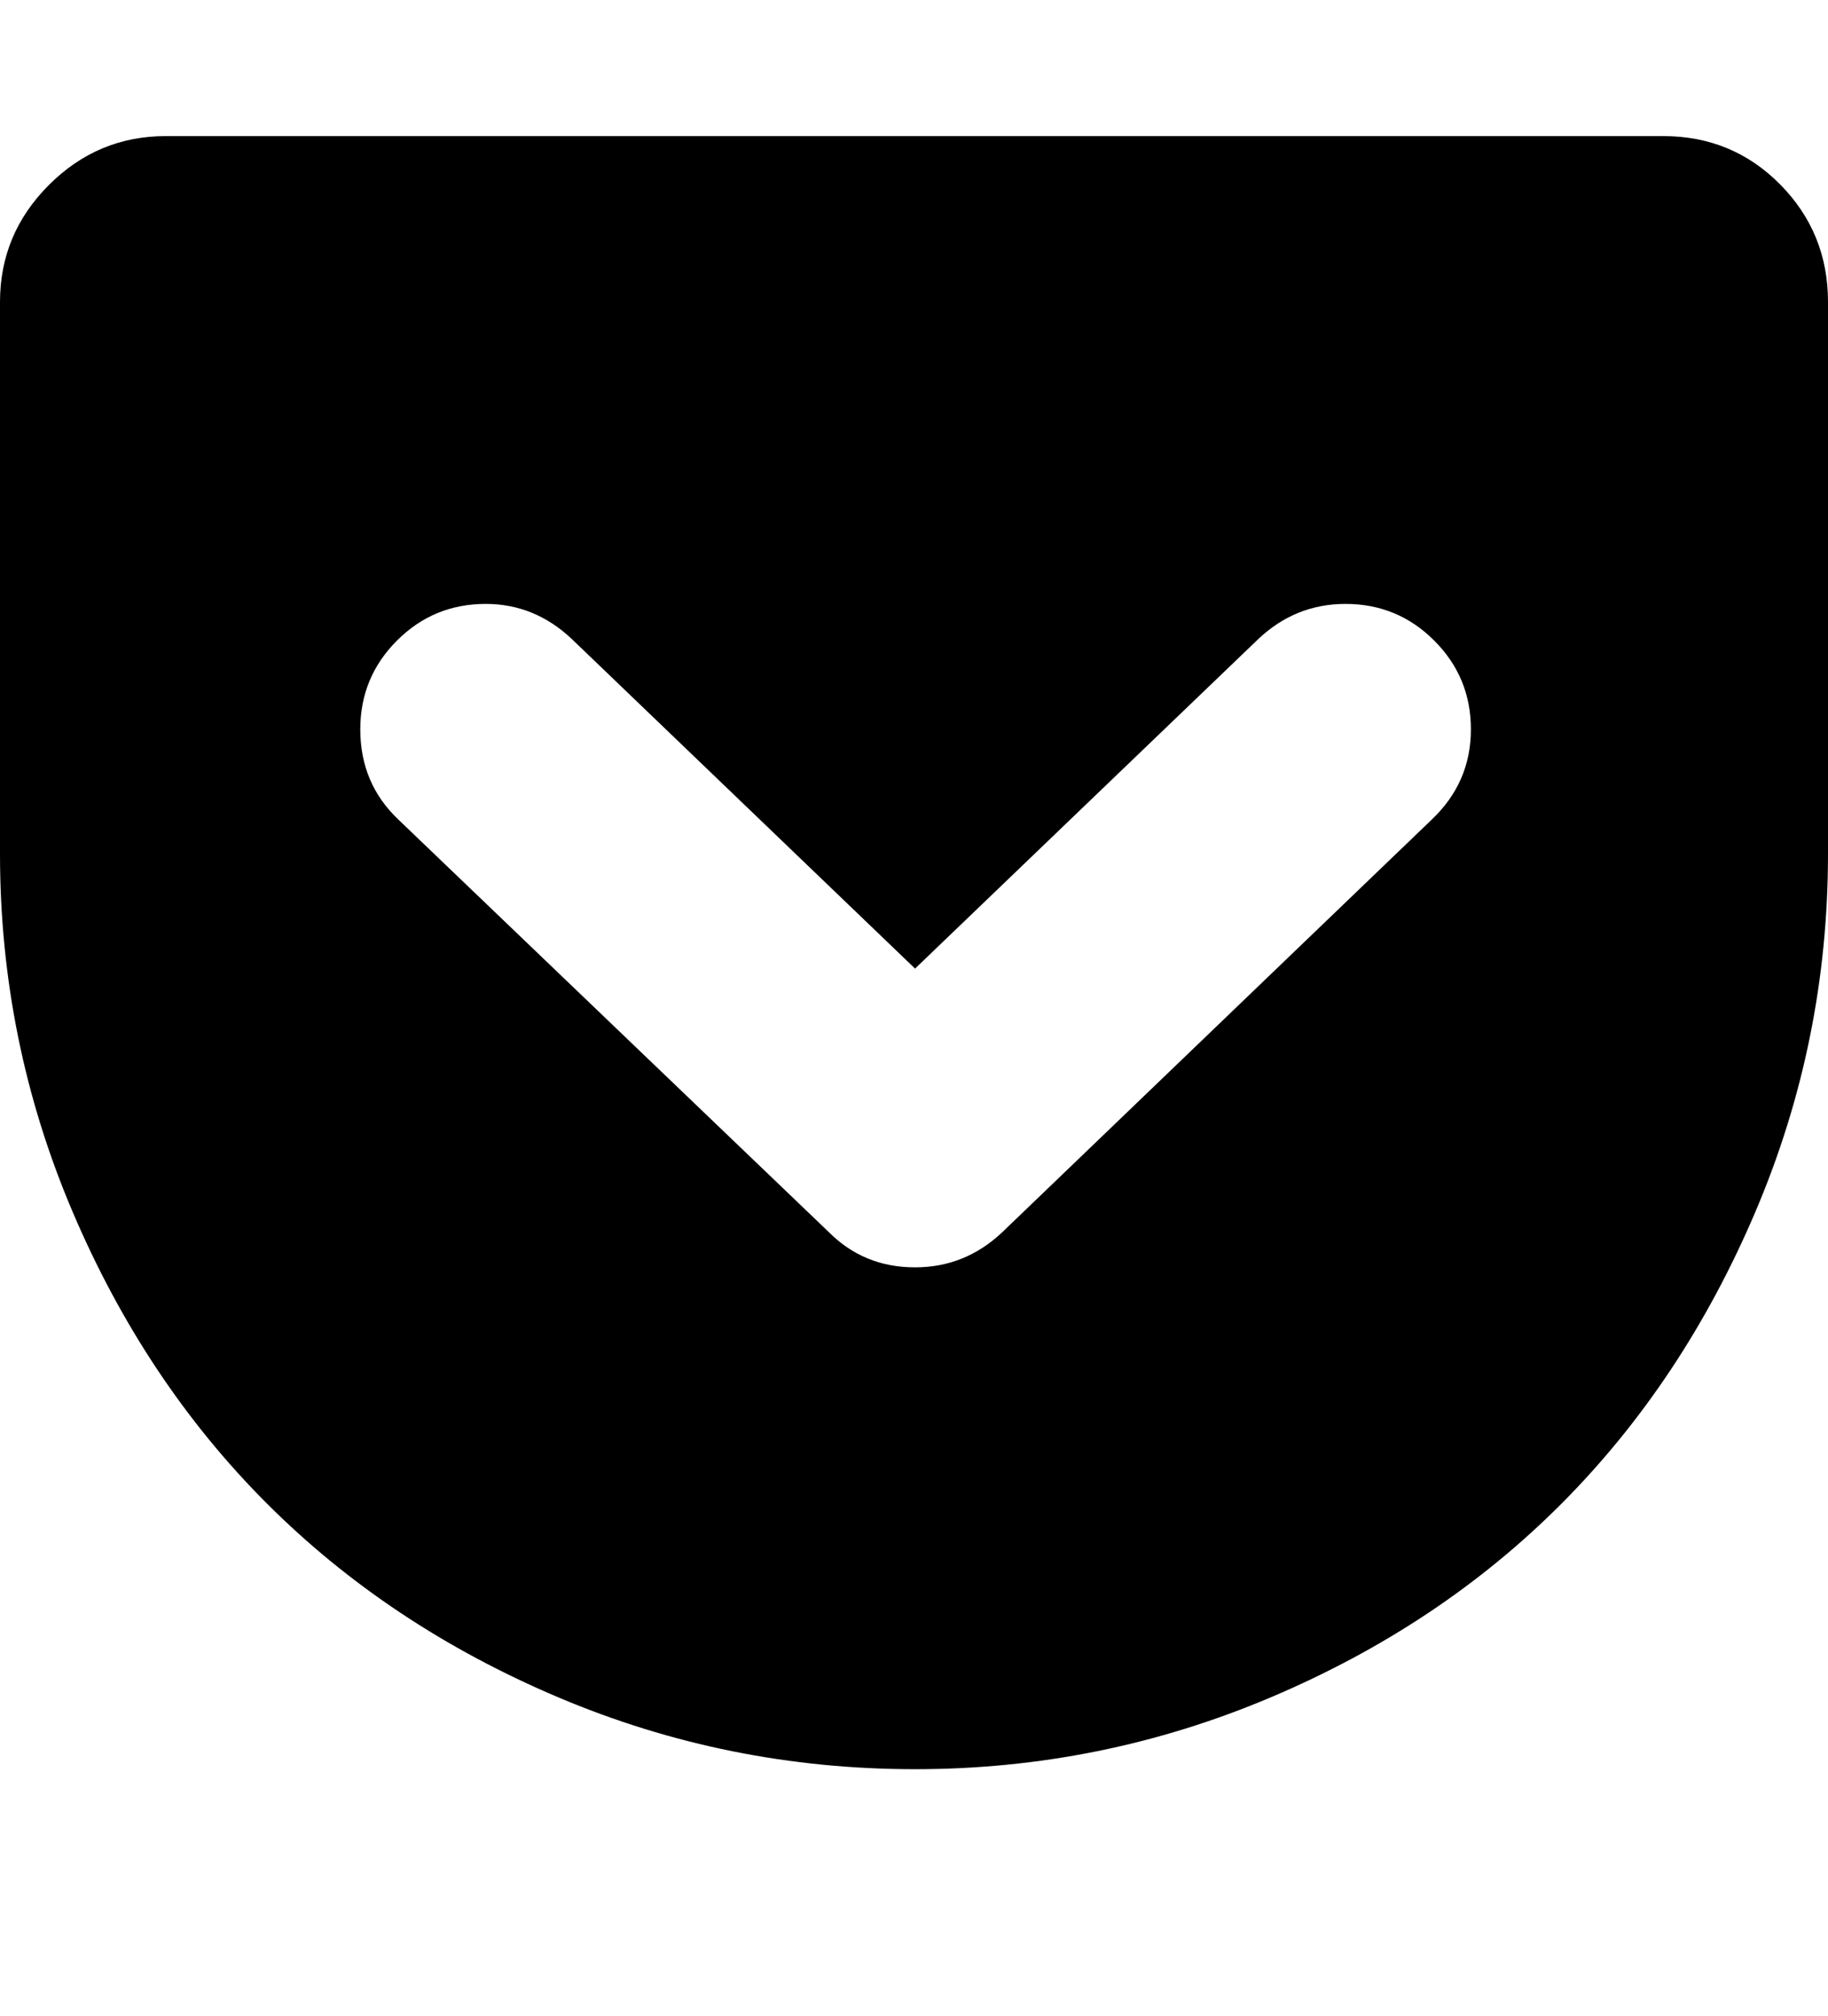 <svg version="1.1" xmlns="http://www.w3.org/2000/svg" xmlns:xlink="http://www.w3.org/1999/xlink" id="get-pocket" viewBox="0 0 1720 1896.083"><path d="M1565 128q65 0 110 45.5t45 110.5v519q0 176-68 336t-182.5 275-274 182.5T861 1664q-176 0-335.5-67.5T251 1414 68 1139 0 803V284q0-64 46-110t110-46h1409zM861 1192q47 0 82-33l404-388q37-35 37-85 0-49-34.5-83.5T1266 568q-47 0-82 33L861 911 538 601q-35-33-81-33-49 0-83.5 34.5T339 686q0 51 36 85l405 388q33 33 81 33z"/></svg>